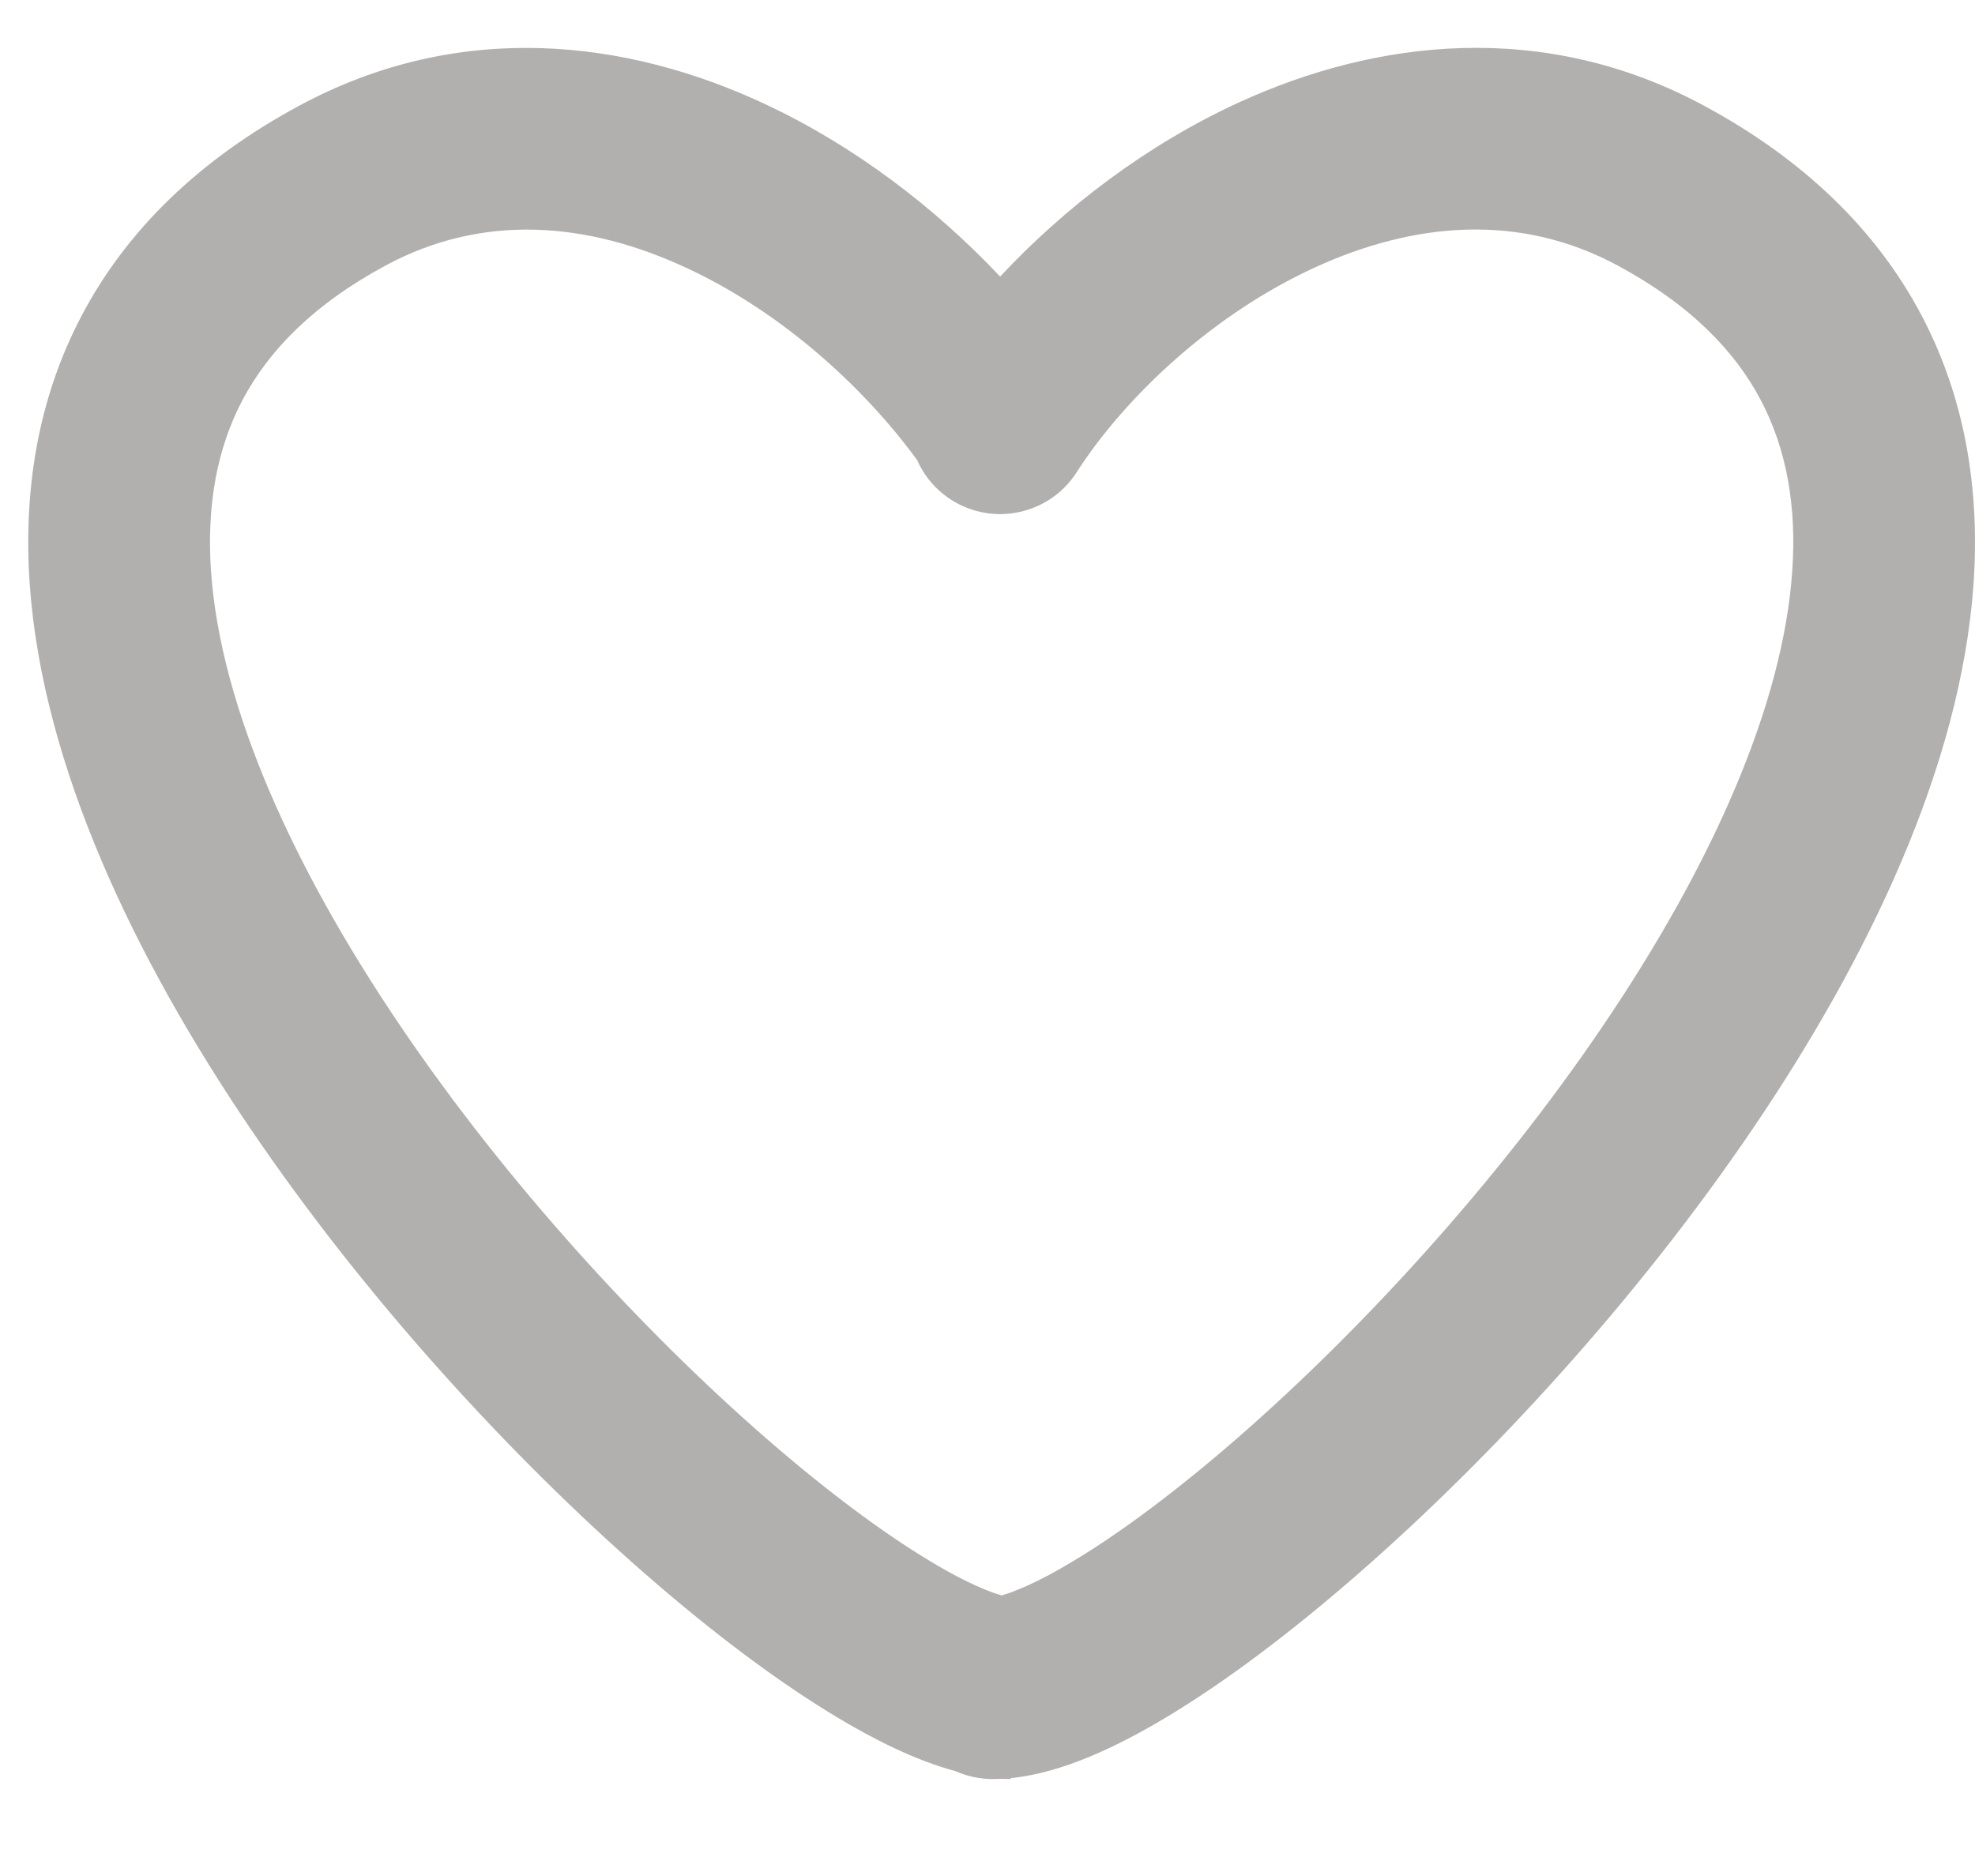 <svg width="20" height="19" viewBox="0 0 20 19" fill="none" xmlns="http://www.w3.org/2000/svg">
<path fill-rule="evenodd" clip-rule="evenodd" d="M10.902 4.784C11.398 4.013 12.285 3.181 13.317 2.708C14.333 2.243 15.399 2.159 16.383 2.69C17.123 3.089 17.57 3.559 17.829 4.049C18.09 4.543 18.196 5.122 18.149 5.788C18.054 7.154 17.326 8.776 16.232 10.39C15.152 11.985 13.781 13.474 12.538 14.558C11.916 15.1 11.343 15.526 10.869 15.81C10.633 15.953 10.435 16.051 10.28 16.111C10.223 16.134 10.178 16.148 10.143 16.158C10.108 16.148 10.063 16.134 10.006 16.111C9.851 16.051 9.653 15.953 9.417 15.81C8.944 15.526 8.37 15.1 7.748 14.558C6.505 13.474 5.134 11.985 4.054 10.39C2.961 8.776 2.233 7.154 2.137 5.788C2.091 5.122 2.196 4.543 2.457 4.049C2.717 3.559 3.163 3.089 3.903 2.69C4.887 2.159 5.946 2.242 6.964 2.719C7.896 3.154 8.729 3.896 9.287 4.659C9.357 4.818 9.473 4.959 9.631 5.061C10.059 5.335 10.628 5.211 10.902 4.784ZM10.128 2.801C10.779 2.103 11.614 1.464 12.551 1.035C13.937 0.401 15.631 0.194 17.257 1.071C18.268 1.616 19.001 2.33 19.456 3.189C19.908 4.044 20.05 4.979 19.985 5.916C19.856 7.758 18.92 9.704 17.756 11.422C16.579 13.159 15.1 14.766 13.747 15.945C13.071 16.535 12.41 17.032 11.818 17.388C11.328 17.682 10.765 17.956 10.234 18.009V18.018C10.204 18.018 10.173 18.017 10.143 18.016C10.113 18.017 10.082 18.018 10.052 18.018C9.918 18.018 9.791 17.989 9.676 17.938C9.262 17.827 8.844 17.613 8.469 17.388C7.877 17.032 7.215 16.535 6.539 15.945C5.187 14.766 3.707 13.159 2.53 11.422C1.366 9.704 0.43 7.758 0.301 5.916C0.236 4.979 0.378 4.044 0.831 3.189C1.285 2.33 2.018 1.616 3.029 1.071C4.656 0.193 6.347 0.399 7.743 1.052C8.654 1.477 9.471 2.105 10.128 2.801Z" fill="#B2B0AF"/>
</svg>

